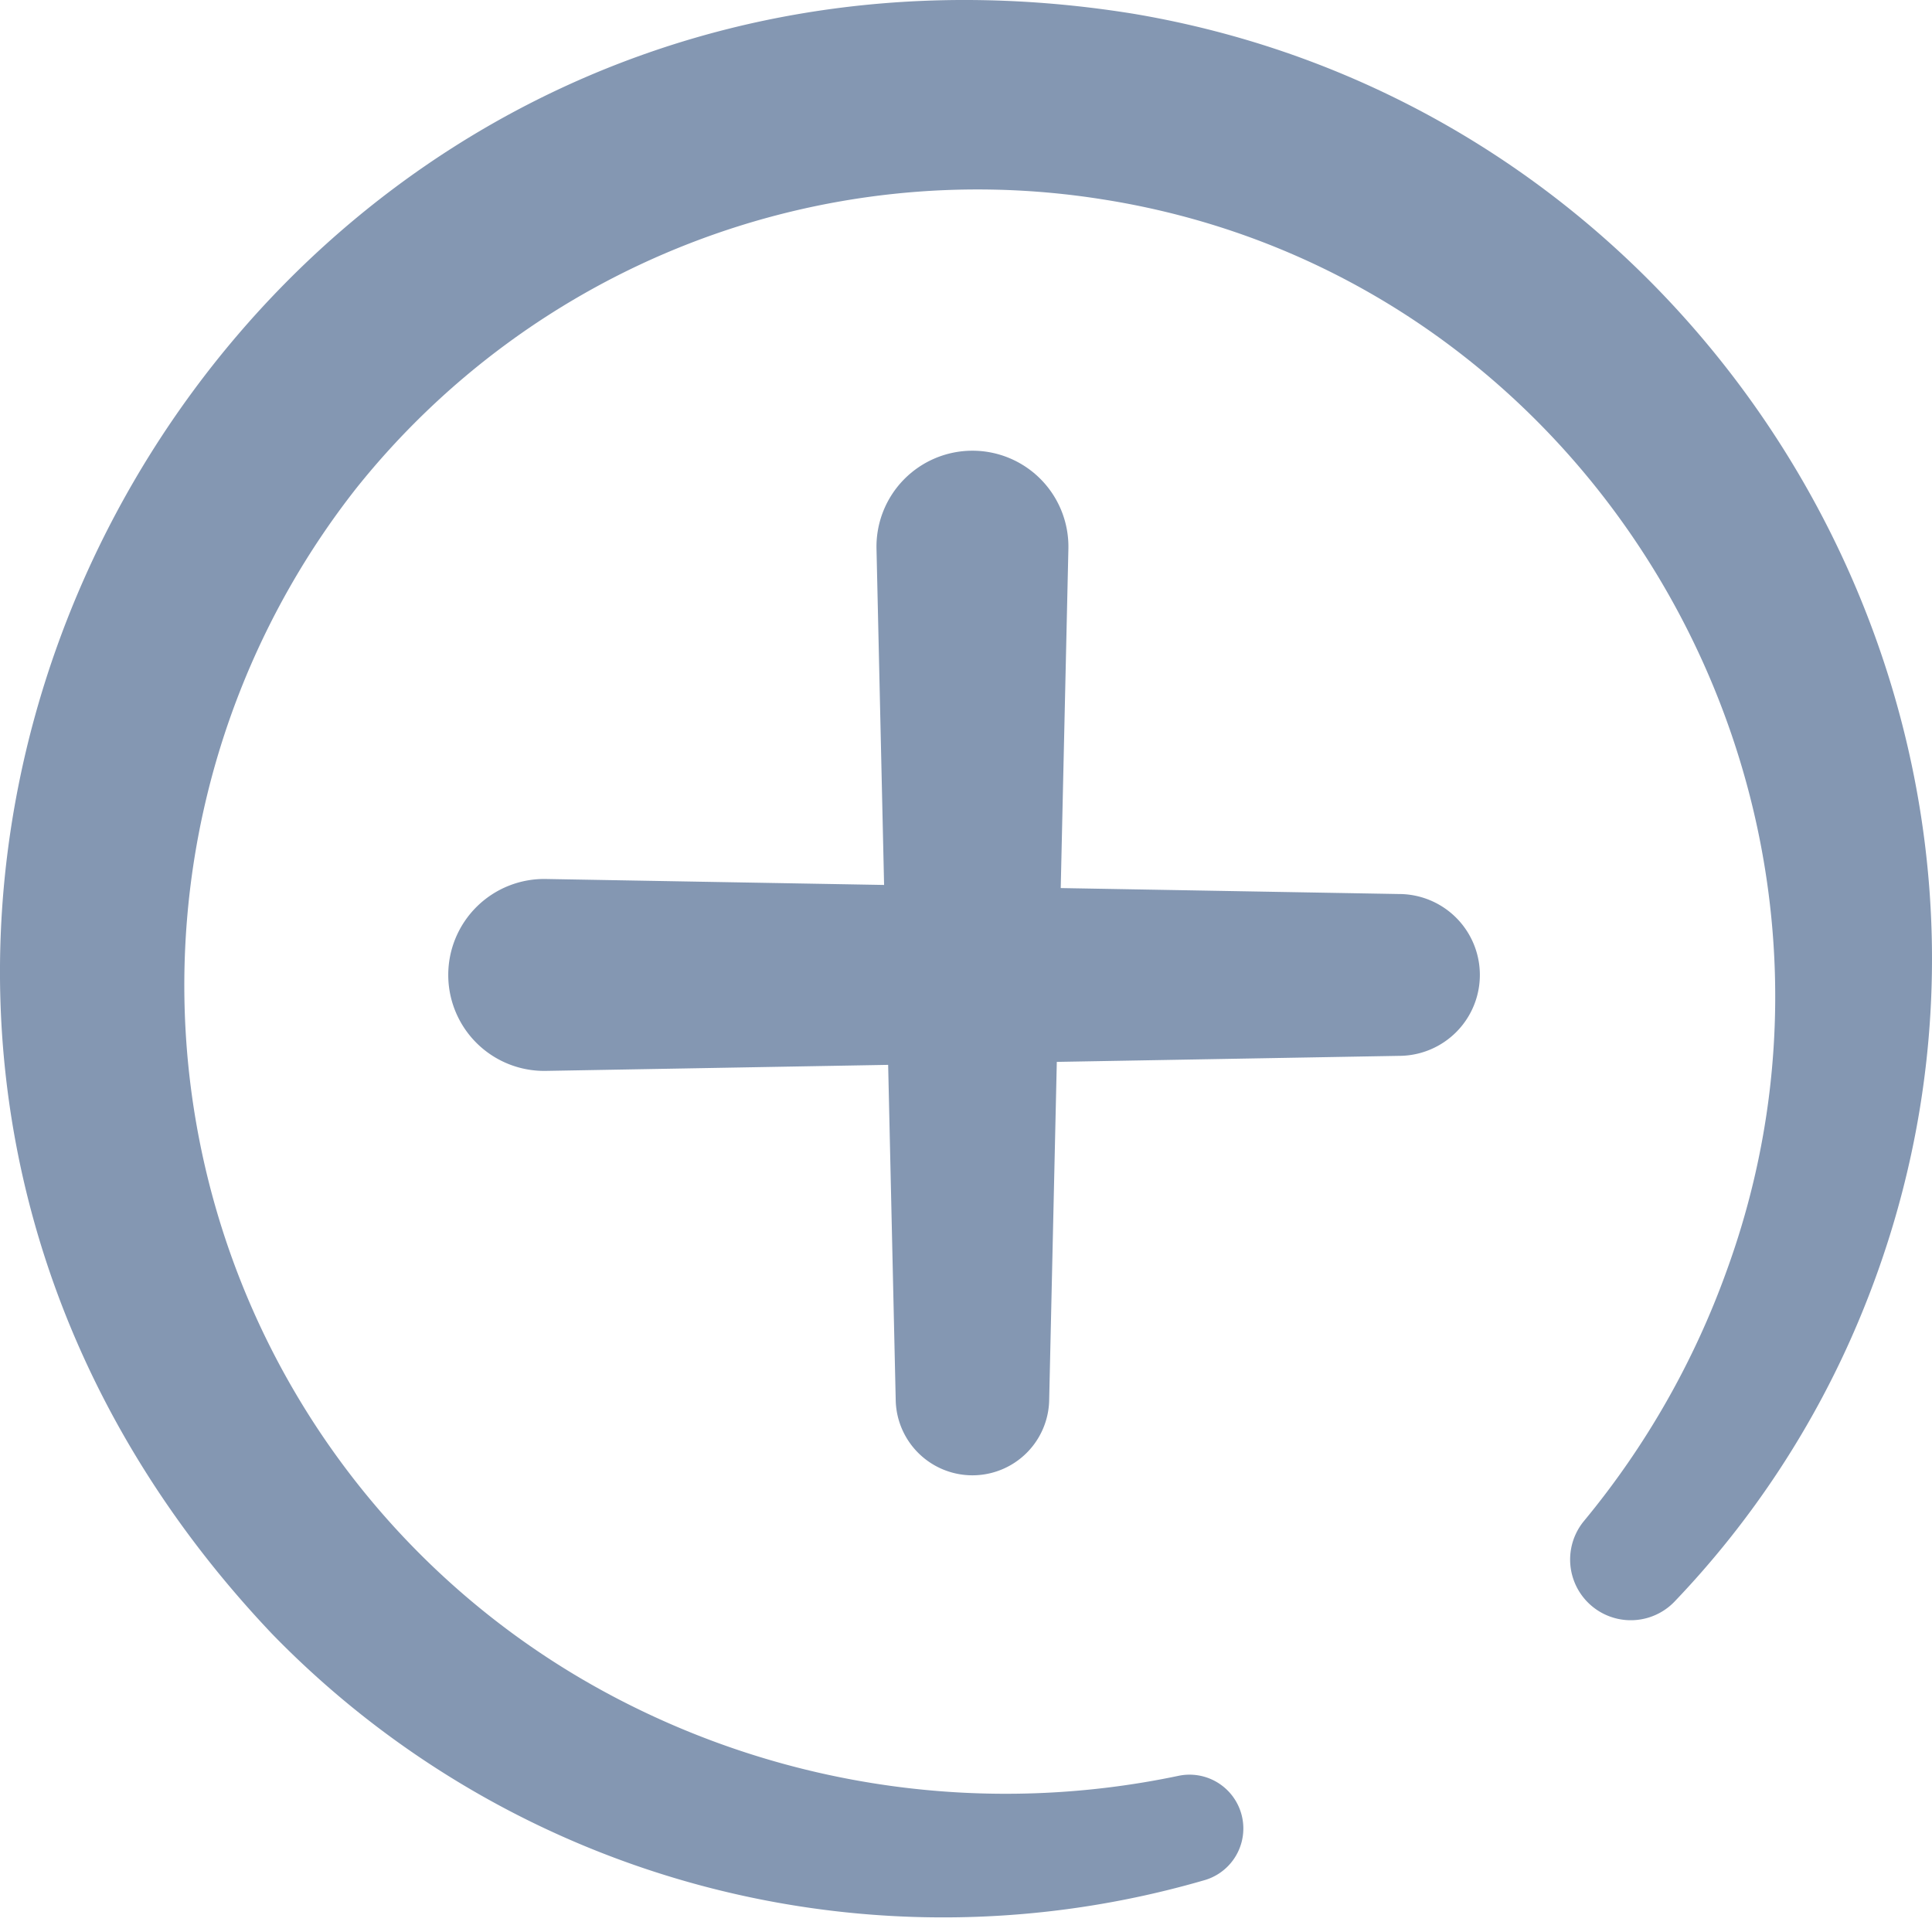 <svg xmlns="http://www.w3.org/2000/svg" xmlns:xlink="http://www.w3.org/1999/xlink" width="55" height="55" viewBox="0 0 55 55"><defs><clipPath id="a"><rect width="55" height="54.61" fill="#8497b2"/></clipPath><clipPath id="c"><rect width="55" height="55"/></clipPath></defs><g id="b" clip-path="url(#c)"><g clip-path="url(#a)"><path d="M34.322,53.515a26.647,26.647,0,0,1-26.566-6.99C-10.576,27.223,6.013-3.814,32.231.386,49.367,3.245,59.667,21.578,52.9,37.628A26.293,26.293,0,0,1,47.665,45.6a1.727,1.727,0,0,1-2.582-2.289,23.809,23.809,0,0,0,4.077-7.15c4.871-13.394-3.679-28.293-17.8-30.49a22.635,22.635,0,0,0-21.225,8.238,22.893,22.893,0,0,0,7.375,34.414A23.922,23.922,0,0,0,33.568,50.55a1.532,1.532,0,0,1,.754,2.965" transform="translate(0 0)" fill="#8497b2"/><line x2="24.28" transform="translate(15.544 27.755)" fill="#fff"/><path d="M44.837,82.448l24.28.428a2.3,2.3,0,0,1,0,4.607l-24.28.428a2.732,2.732,0,1,1,0-5.463" transform="translate(-29.292 -57.425)" fill="#8497b2"/><line y2="24.28" transform="translate(27.684 15.615)" fill="#fff"/><path d="M87.678,45.037l-.548,24.28a2.185,2.185,0,0,1-4.367,0l-.548-24.28a2.732,2.732,0,1,1,5.463,0" transform="translate(-57.263 -29.422)" fill="#8497b2"/></g></g></svg>